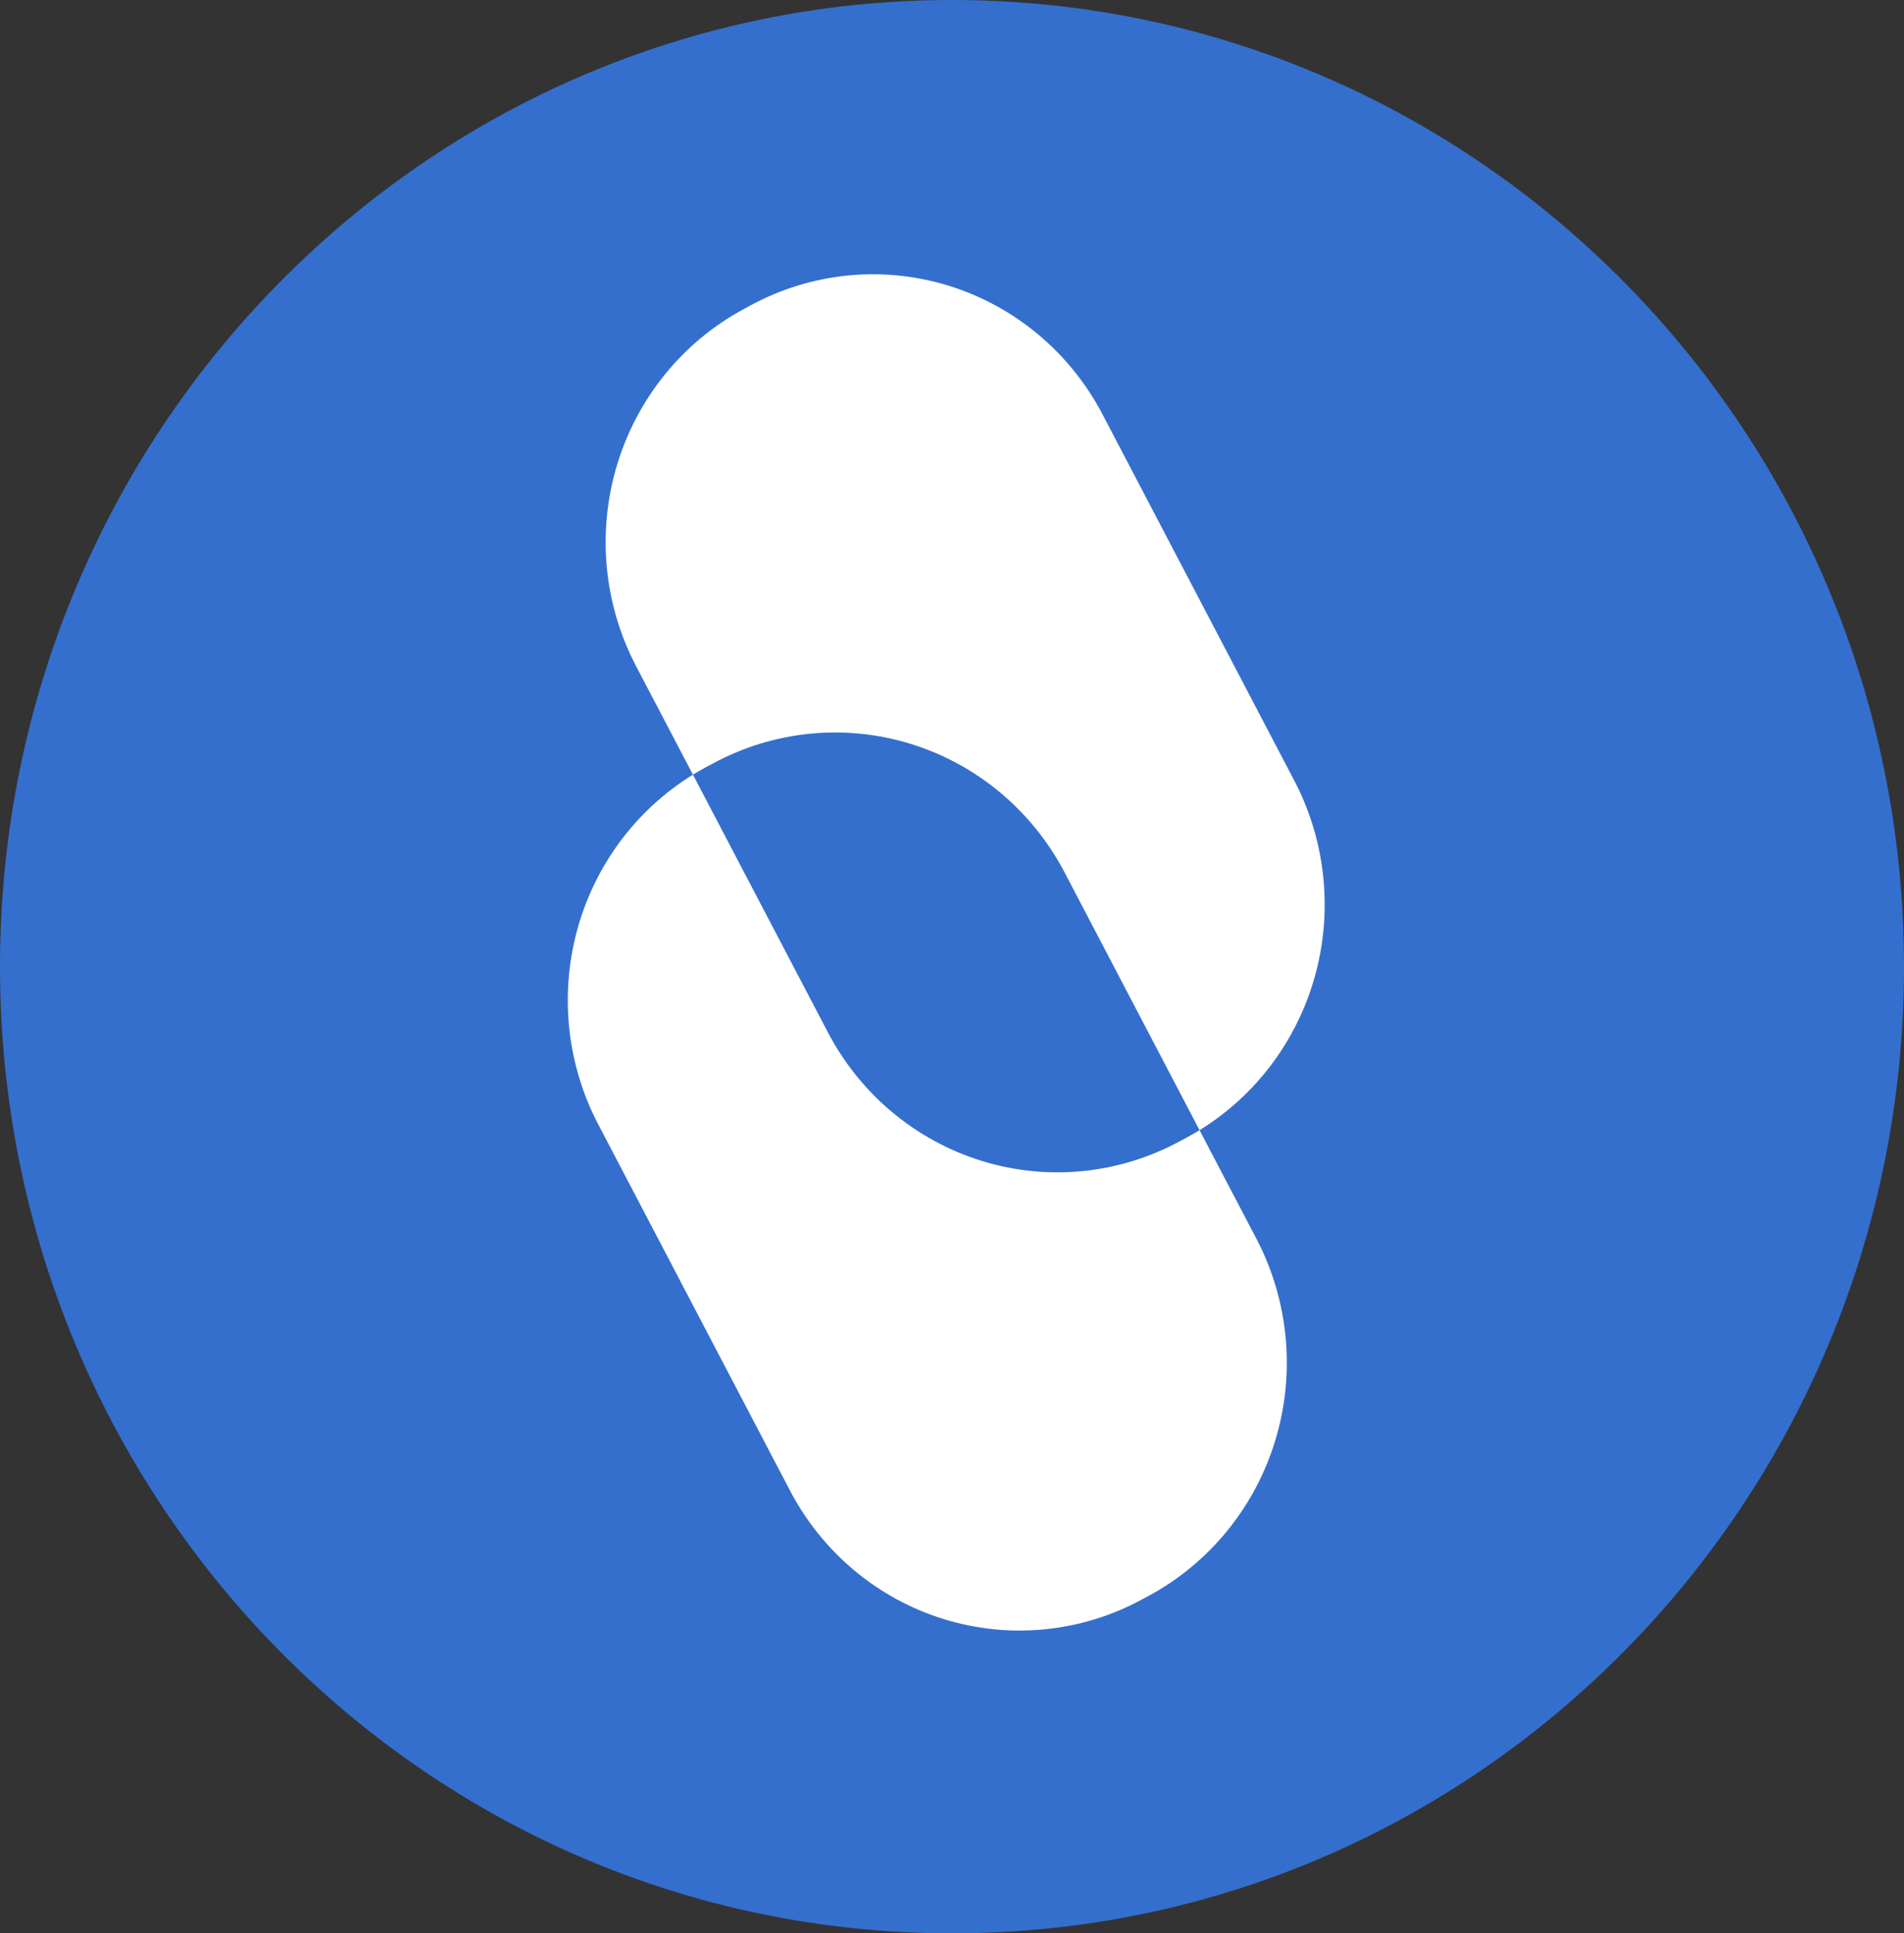 <svg width="65" height="66" viewBox="0 0 65 66" fill="none" xmlns="http://www.w3.org/2000/svg">
<rect x="0" y="0" width="65" height="66" fill="#333333" stroke="none"/>
<g clip-path="url(#clip0_312_9288)">
<path d="M32.5 66C50.449 66 65 51.225 65 33C65 14.775 50.449 0 32.5 0C14.551 0 0 14.775 0 33C0 51.225 14.551 66 32.5 66Z" fill="#346FCE"/>
<path fill-rule="evenodd" clip-rule="evenodd" d="M40.95 38.581L42.892 42.287C43.996 44.397 44.231 46.866 43.543 49.151C42.855 51.436 41.301 53.35 39.224 54.473L38.972 54.609C37.943 55.164 36.816 55.509 35.656 55.622C34.496 55.736 33.325 55.616 32.211 55.27C31.096 54.925 30.059 54.359 29.16 53.607C28.261 52.854 27.516 51.929 26.969 50.884L20.422 38.381C19.358 36.349 19.1 33.98 19.701 31.76C20.302 29.541 21.718 27.639 23.656 26.445L21.714 22.739C20.61 20.629 20.376 18.16 21.064 15.875C21.753 13.589 23.307 11.676 25.385 10.554L25.637 10.418C27.714 9.296 30.146 9.058 32.396 9.757C34.647 10.456 36.532 12.033 37.637 14.143L44.184 26.645C45.248 28.678 45.507 31.046 44.906 33.266C44.305 35.485 42.89 37.387 40.952 38.581H40.95ZM40.95 38.581L36.345 29.785C35.24 27.675 33.355 26.098 31.105 25.399C28.854 24.7 26.422 24.938 24.345 26.06L24.093 26.194C23.945 26.276 23.798 26.359 23.656 26.445L28.263 35.242C29.368 37.352 31.253 38.929 33.504 39.627C35.754 40.326 38.186 40.088 40.264 38.967L40.515 38.833C40.664 38.75 40.81 38.668 40.952 38.581H40.95Z" fill="white"/>
</g>
<defs>
<clipPath id="clip0_312_9288">
<rect width="65" height="66" fill="white"/>
</clipPath>
</defs>
</svg>

